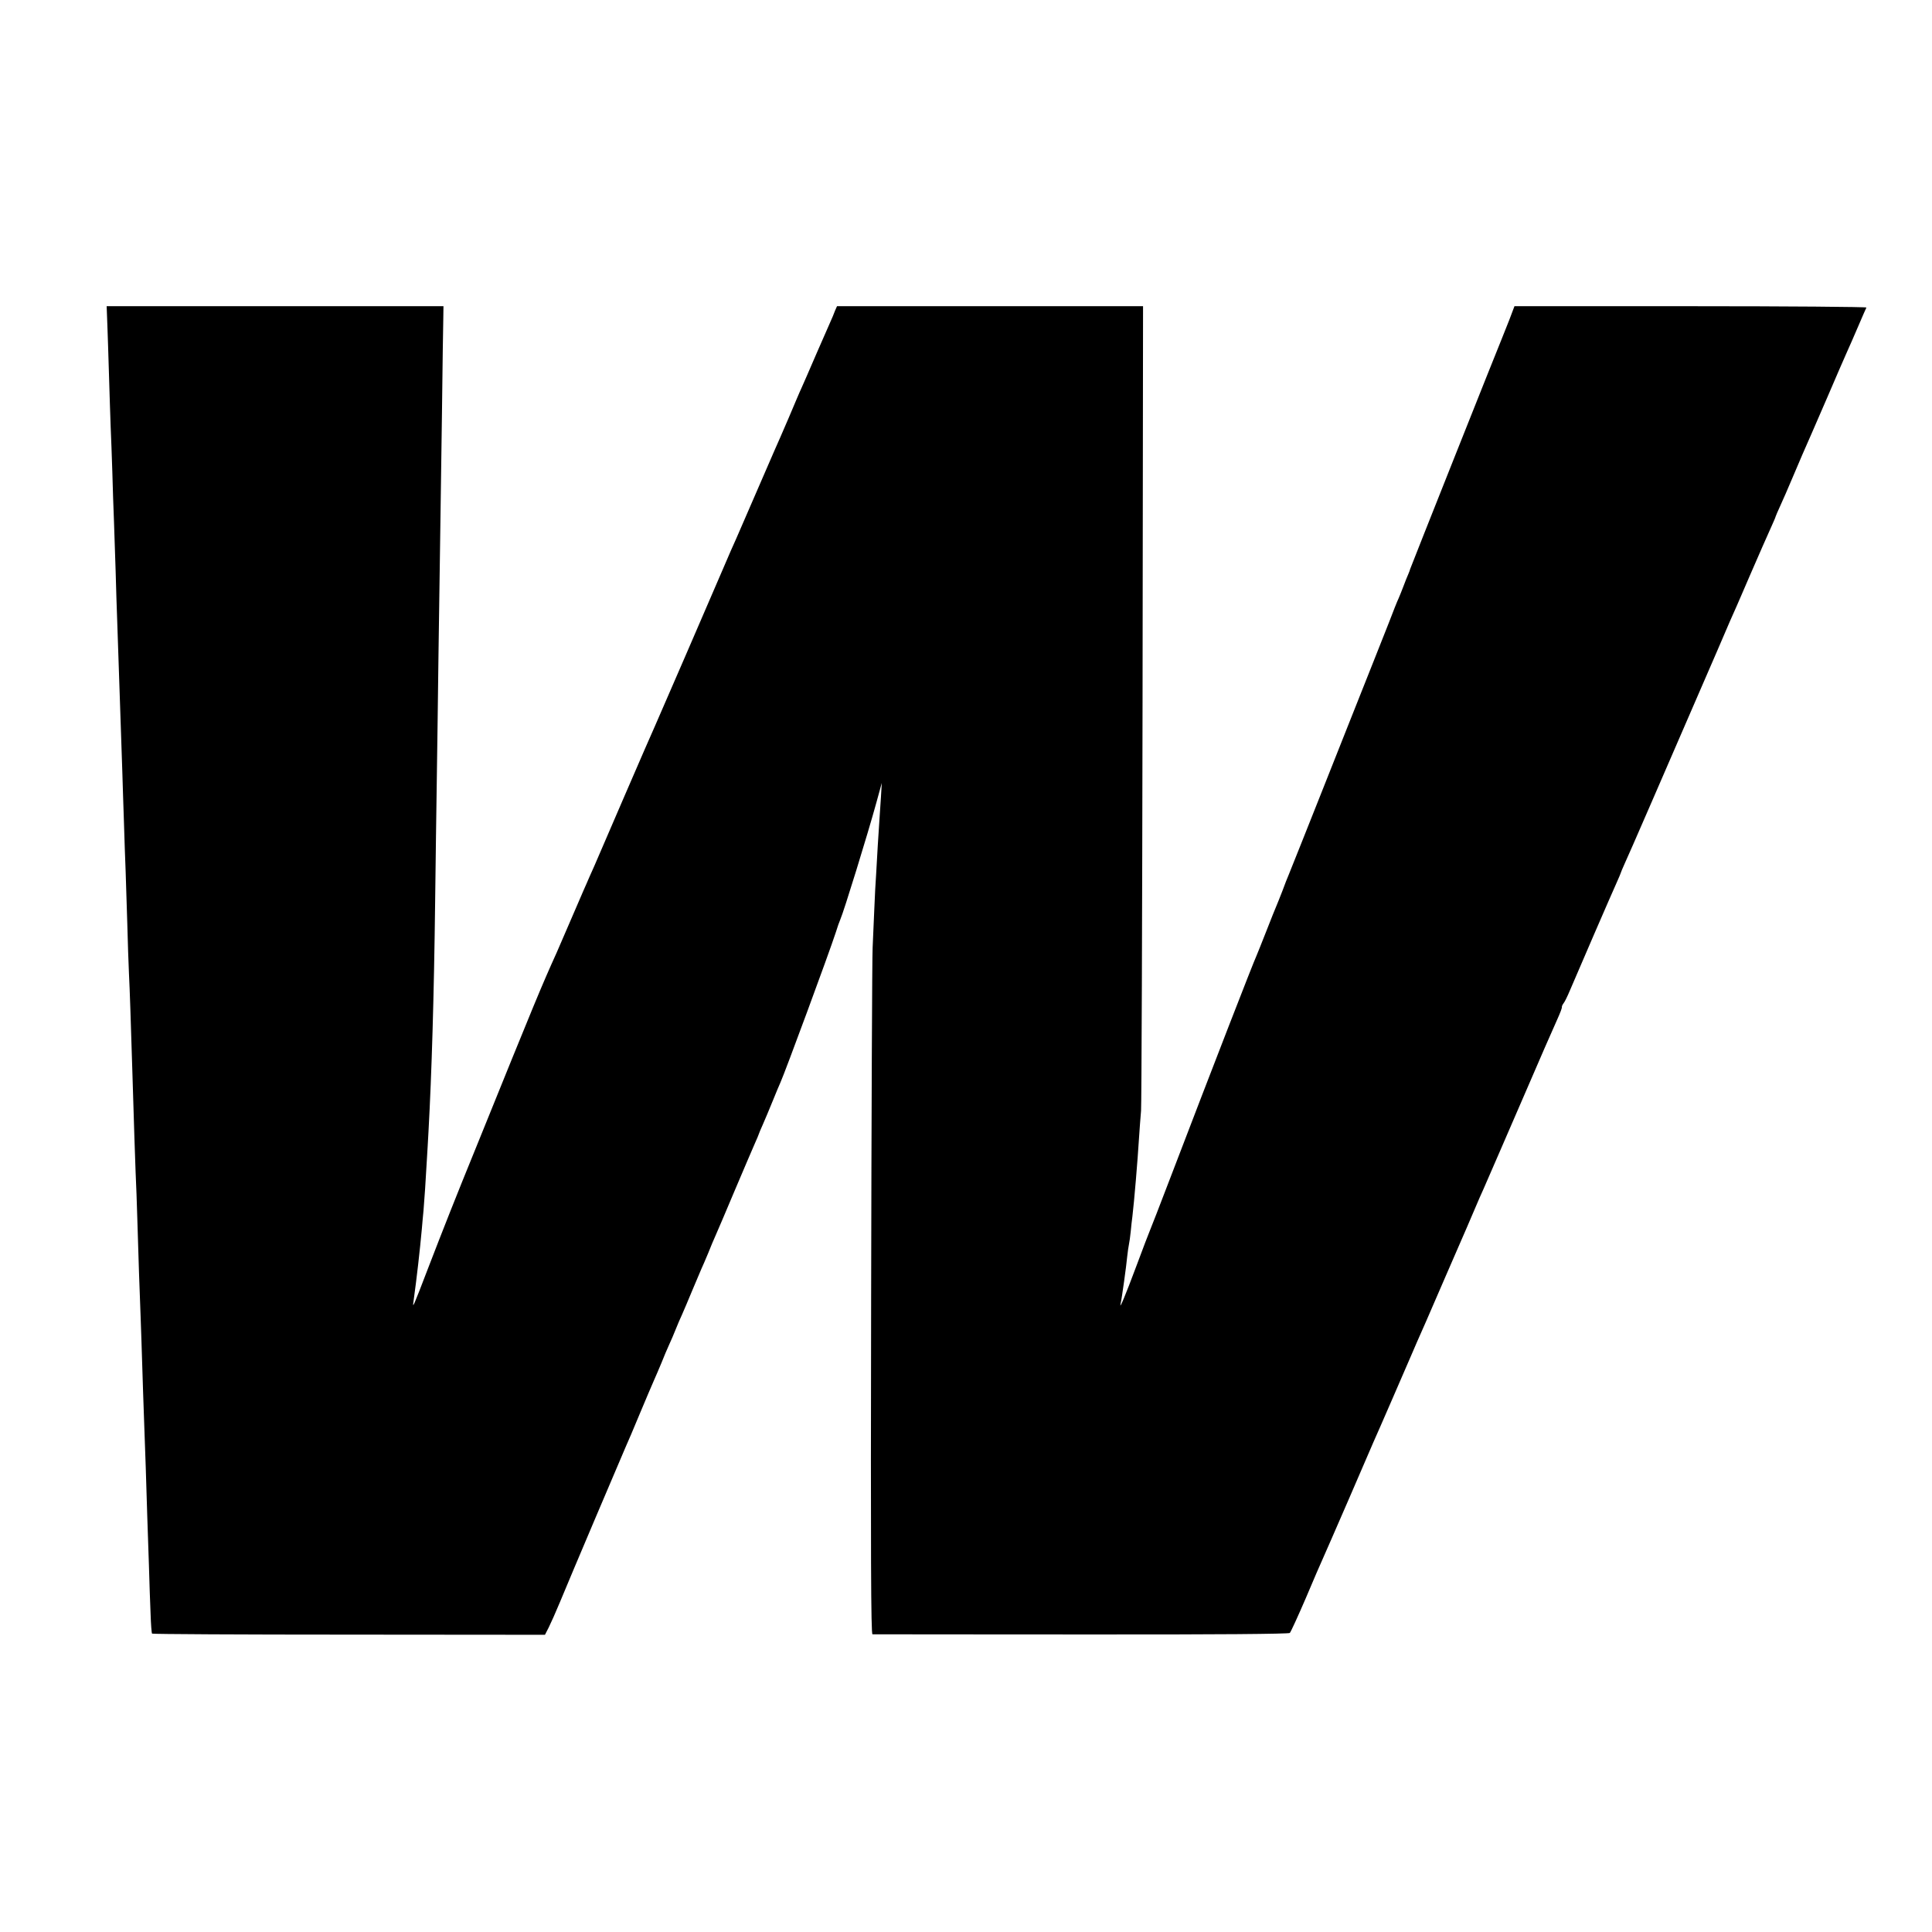 <?xml version="1.0" standalone="no"?>
<!DOCTYPE svg PUBLIC "-//W3C//DTD SVG 20010904//EN"
 "http://www.w3.org/TR/2001/REC-SVG-20010904/DTD/svg10.dtd">
<svg version="1.0" xmlns="http://www.w3.org/2000/svg"
 width="1161pt" height="1161pt" viewBox="0 0 1161 1161"
 preserveAspectRatio="xMidYMid meet">
<g transform="translate(0,1161) scale(0.1,-0.1)"
fill="#000000" stroke="none">
<path d="M645 9663 c2 -60 7 -198 10 -308 3 -110 8 -249 10 -310 3 -60 7 -182
10 -270 2 -88 7 -223 10 -300 3 -77 7 -212 10 -300 2 -88 7 -230 10 -315 3
-85 7 -218 10 -295 6 -186 14 -418 20 -590 2 -77 7 -216 10 -310 3 -93 7 -224
10 -290 2 -66 7 -208 10 -315 3 -107 7 -242 10 -300 5 -96 11 -287 20 -575 11
-364 16 -513 20 -620 3 -66 8 -188 10 -271 7 -239 14 -448 20 -594 3 -74 7
-209 10 -300 3 -91 7 -226 10 -300 3 -74 8 -214 11 -310 3 -96 7 -227 9 -290
2 -63 7 -196 10 -295 3 -99 7 -231 10 -293 2 -63 6 -116 9 -119 3 -3 535 -6
1183 -6 l1178 -1 23 45 c12 24 42 91 66 149 62 151 375 887 396 935 10 22 49
112 85 200 37 88 75 178 85 200 10 22 30 69 45 105 14 36 35 85 46 109 11 24
29 65 39 91 10 26 28 67 39 91 11 24 38 89 61 144 23 55 48 114 55 130 8 17
26 59 41 95 14 36 34 83 44 105 10 22 62 144 115 270 54 127 108 254 121 283
13 29 24 55 24 57 0 2 11 28 24 57 13 29 40 94 60 143 20 50 41 99 46 110 28
62 292 777 332 900 10 33 23 69 28 80 20 44 165 514 216 700 l33 120 -5 -85
c-3 -47 -7 -107 -9 -135 -2 -27 -6 -97 -10 -155 -3 -58 -8 -136 -10 -175 -3
-38 -8 -133 -11 -210 -3 -77 -8 -180 -10 -230 -3 -49 -7 -998 -9 -2107 -3
-1548 -1 -2018 8 -2019 7 0 571 -1 1255 -1 826 -1 1247 3 1253 9 6 6 49 100
96 209 46 110 93 217 103 239 10 22 80 182 155 355 75 173 142 329 149 345 8
17 60 136 116 265 56 129 109 251 117 270 8 19 21 49 28 65 8 17 31 71 53 120
22 50 74 171 117 270 43 99 88 203 100 230 12 28 44 100 69 160 26 61 53 124
61 140 7 17 30 68 50 115 20 47 43 99 50 115 7 17 66 152 130 300 128 296 176
407 207 475 26 58 36 84 34 91 0 3 4 12 10 20 7 8 24 43 39 79 37 88 251 582
281 648 13 29 24 55 24 57 0 2 11 28 24 57 22 46 226 517 558 1283 54 127 105
244 113 260 7 17 44 100 80 185 70 161 91 209 131 298 13 29 24 54 24 57 0 2
13 32 29 67 16 35 48 108 71 163 23 55 51 119 61 143 45 102 61 139 149 342
51 118 103 240 117 270 14 30 45 102 70 160 24 57 47 108 49 112 3 4 -472 8
-1055 8 l-1060 0 -31 -82 c-18 -46 -38 -96 -45 -113 -15 -34 -549 -1377 -551
-1385 0 -3 -5 -16 -11 -30 -6 -14 -19 -45 -28 -70 -9 -25 -23 -58 -30 -75 -8
-16 -34 -82 -58 -145 -25 -63 -138 -349 -252 -635 -113 -286 -236 -594 -272
-685 -36 -91 -71 -178 -78 -195 -7 -16 -25 -61 -39 -100 -15 -38 -31 -79 -36
-90 -5 -11 -32 -78 -60 -150 -28 -71 -55 -139 -60 -150 -20 -43 -257 -653
-516 -1330 -63 -165 -119 -309 -124 -320 -5 -11 -41 -105 -80 -210 -69 -185
-105 -270 -96 -230 7 28 35 230 40 286 3 25 7 57 10 70 3 13 8 49 11 79 3 30
7 71 10 90 11 92 31 330 40 475 3 44 8 116 12 160 3 44 7 1150 9 2458 l3 2377
-920 0 -919 0 -12 -27 c-6 -16 -12 -30 -13 -33 -1 -3 -12 -27 -24 -55 -12 -27
-43 -97 -68 -155 -25 -58 -54 -125 -65 -150 -11 -25 -26 -58 -33 -75 -8 -16
-41 -95 -75 -175 -34 -79 -72 -167 -85 -195 -12 -27 -64 -147 -115 -265 -51
-118 -103 -237 -115 -265 -13 -27 -50 -113 -83 -190 -69 -162 -387 -895 -407
-940 -8 -16 -91 -208 -185 -425 -94 -217 -174 -404 -179 -415 -5 -11 -18 -40
-29 -65 -11 -25 -26 -61 -35 -80 -8 -19 -45 -105 -82 -190 -37 -85 -73 -168
-80 -185 -90 -199 -125 -283 -480 -1160 -129 -316 -201 -499 -292 -735 -92
-240 -95 -246 -88 -200 20 144 38 304 50 435 3 33 7 83 10 110 5 58 14 190 20
302 3 43 7 121 10 173 19 346 33 808 40 1385 3 226 7 556 10 735 3 179 7 512
10 740 3 228 8 539 10 690 2 151 7 498 11 770 3 272 7 528 8 568 l1 72 -1012
0 -1012 0 4 -107z"/>
</g>
</svg>
